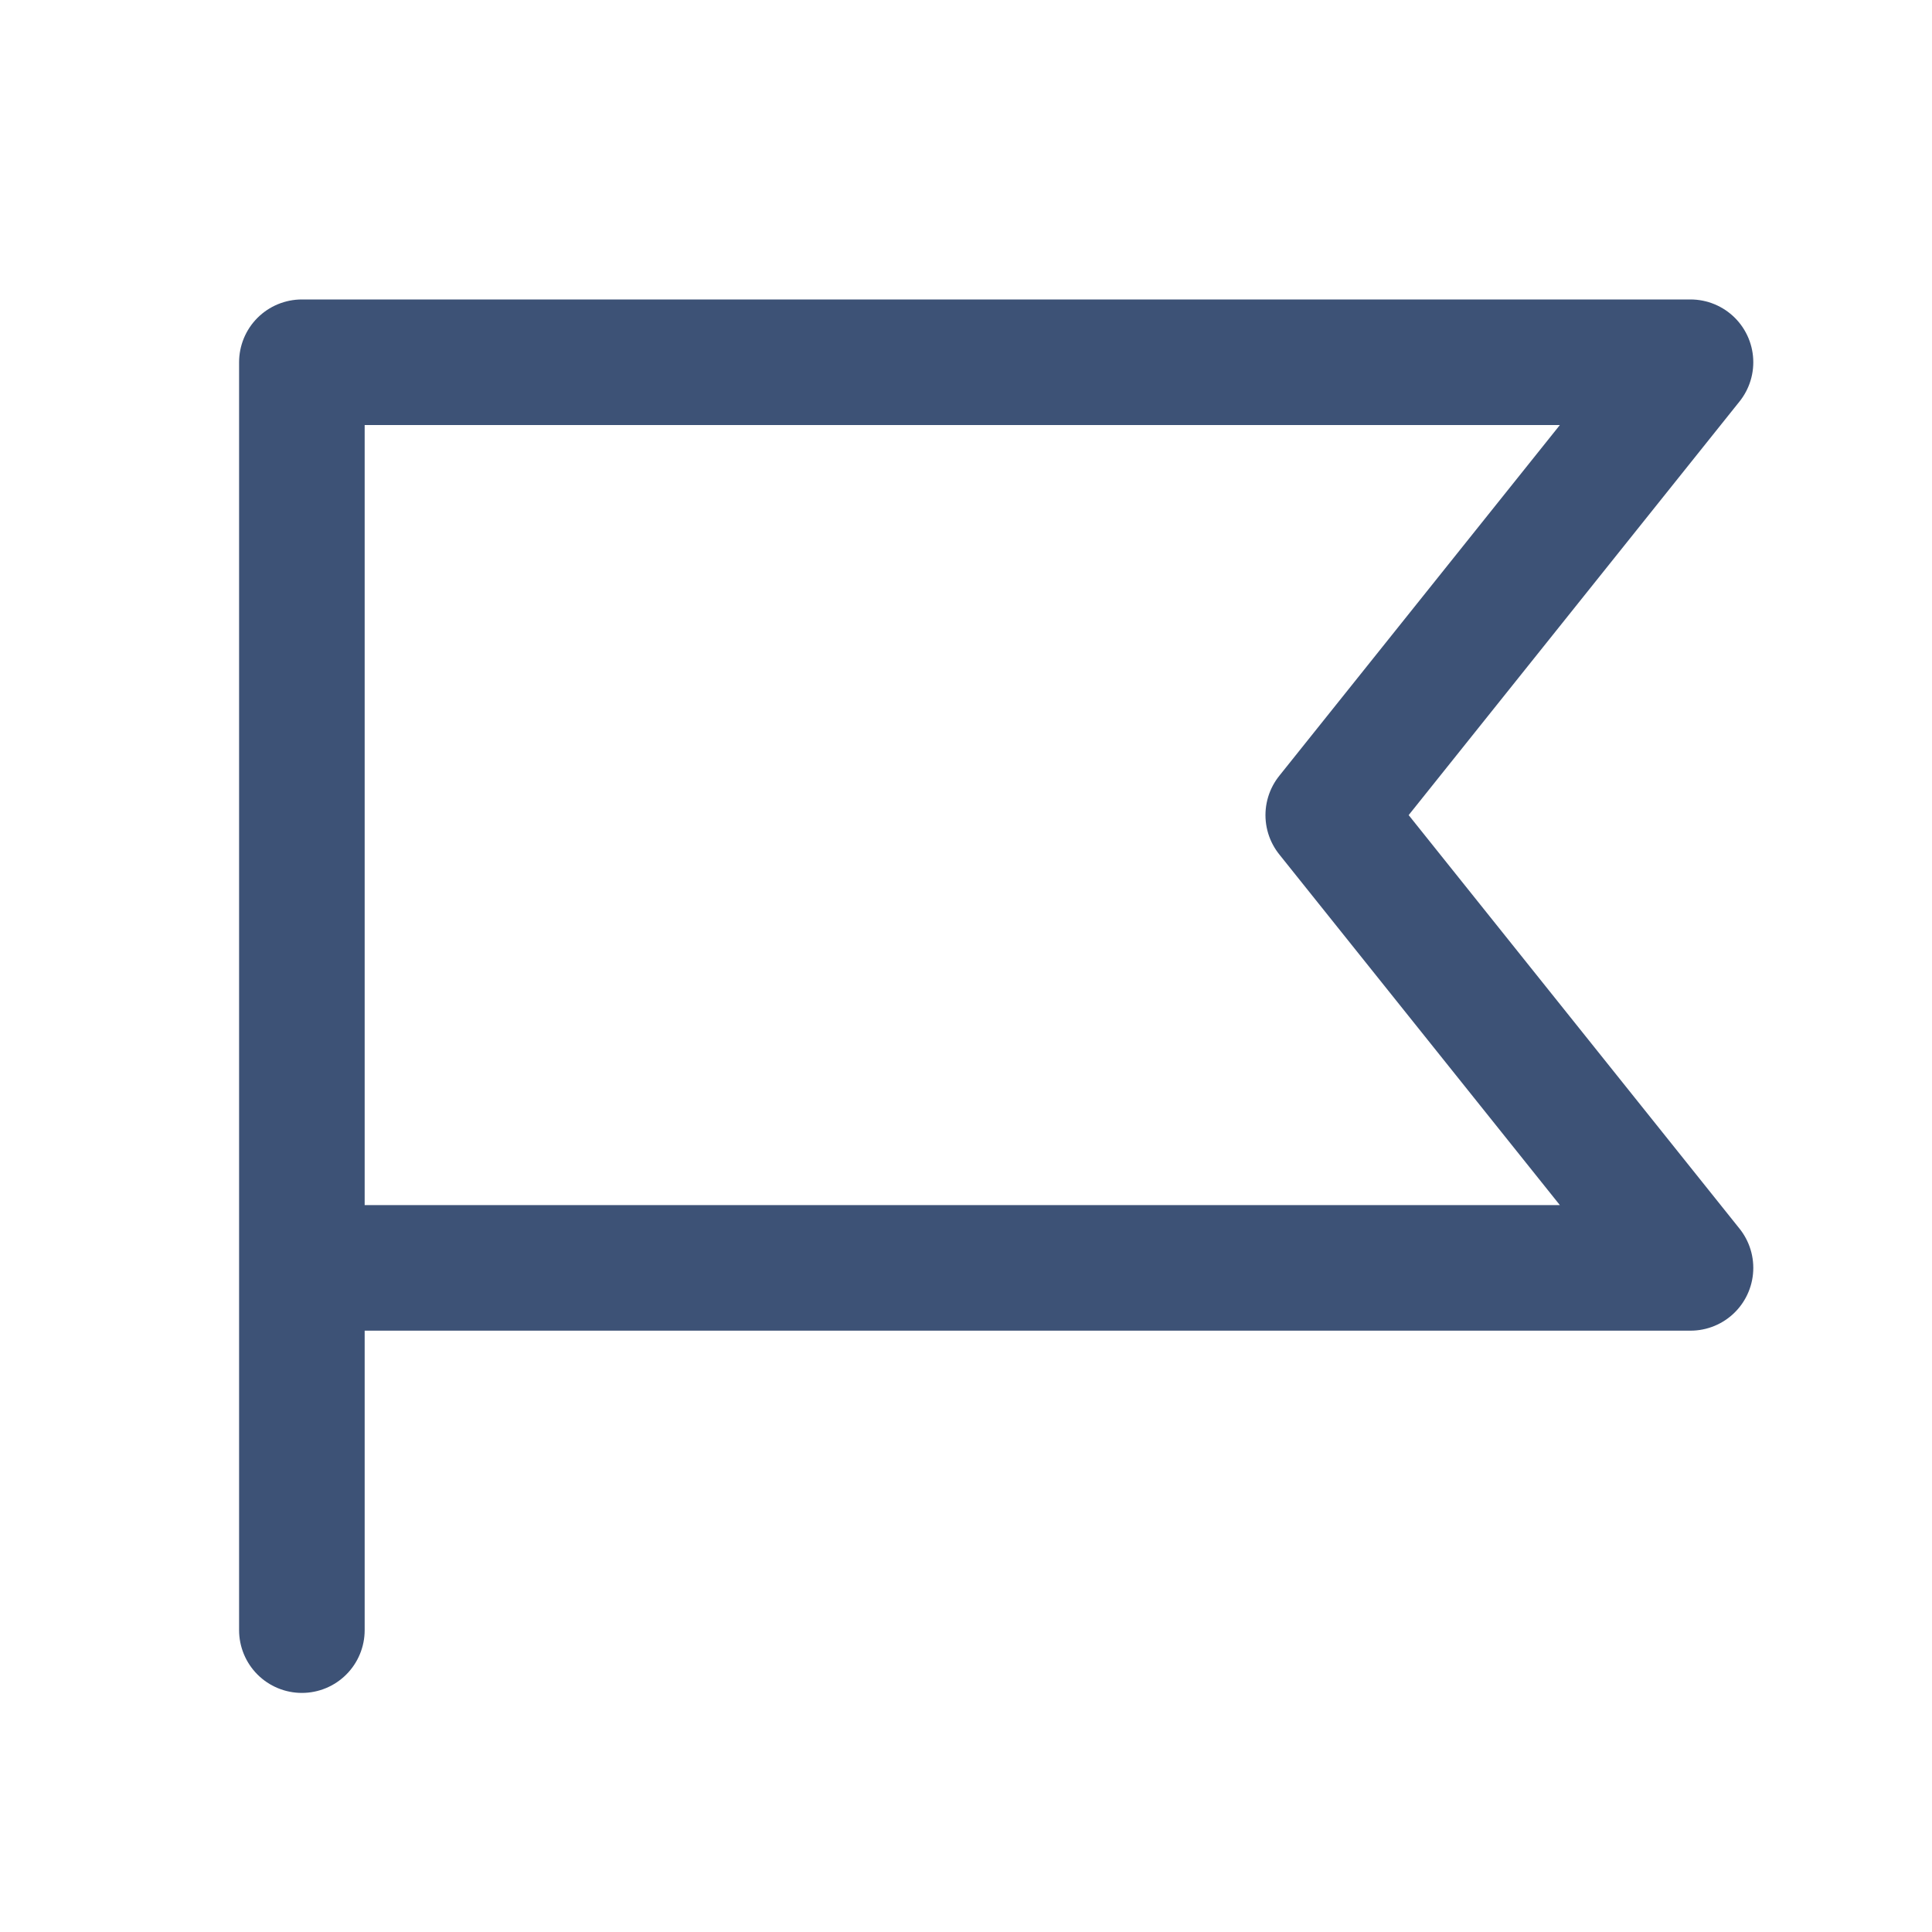 <svg width="20" height="20" viewBox="0 0 20 20" fill="none" xmlns="http://www.w3.org/2000/svg">
<path d="M3.125 16.875V3.75H17.5L13.75 8.438L17.5 13.125H3.125" stroke="#3D5276" stroke-width="1.3" stroke-linecap="round" stroke-linejoin="round"/>
</svg>
